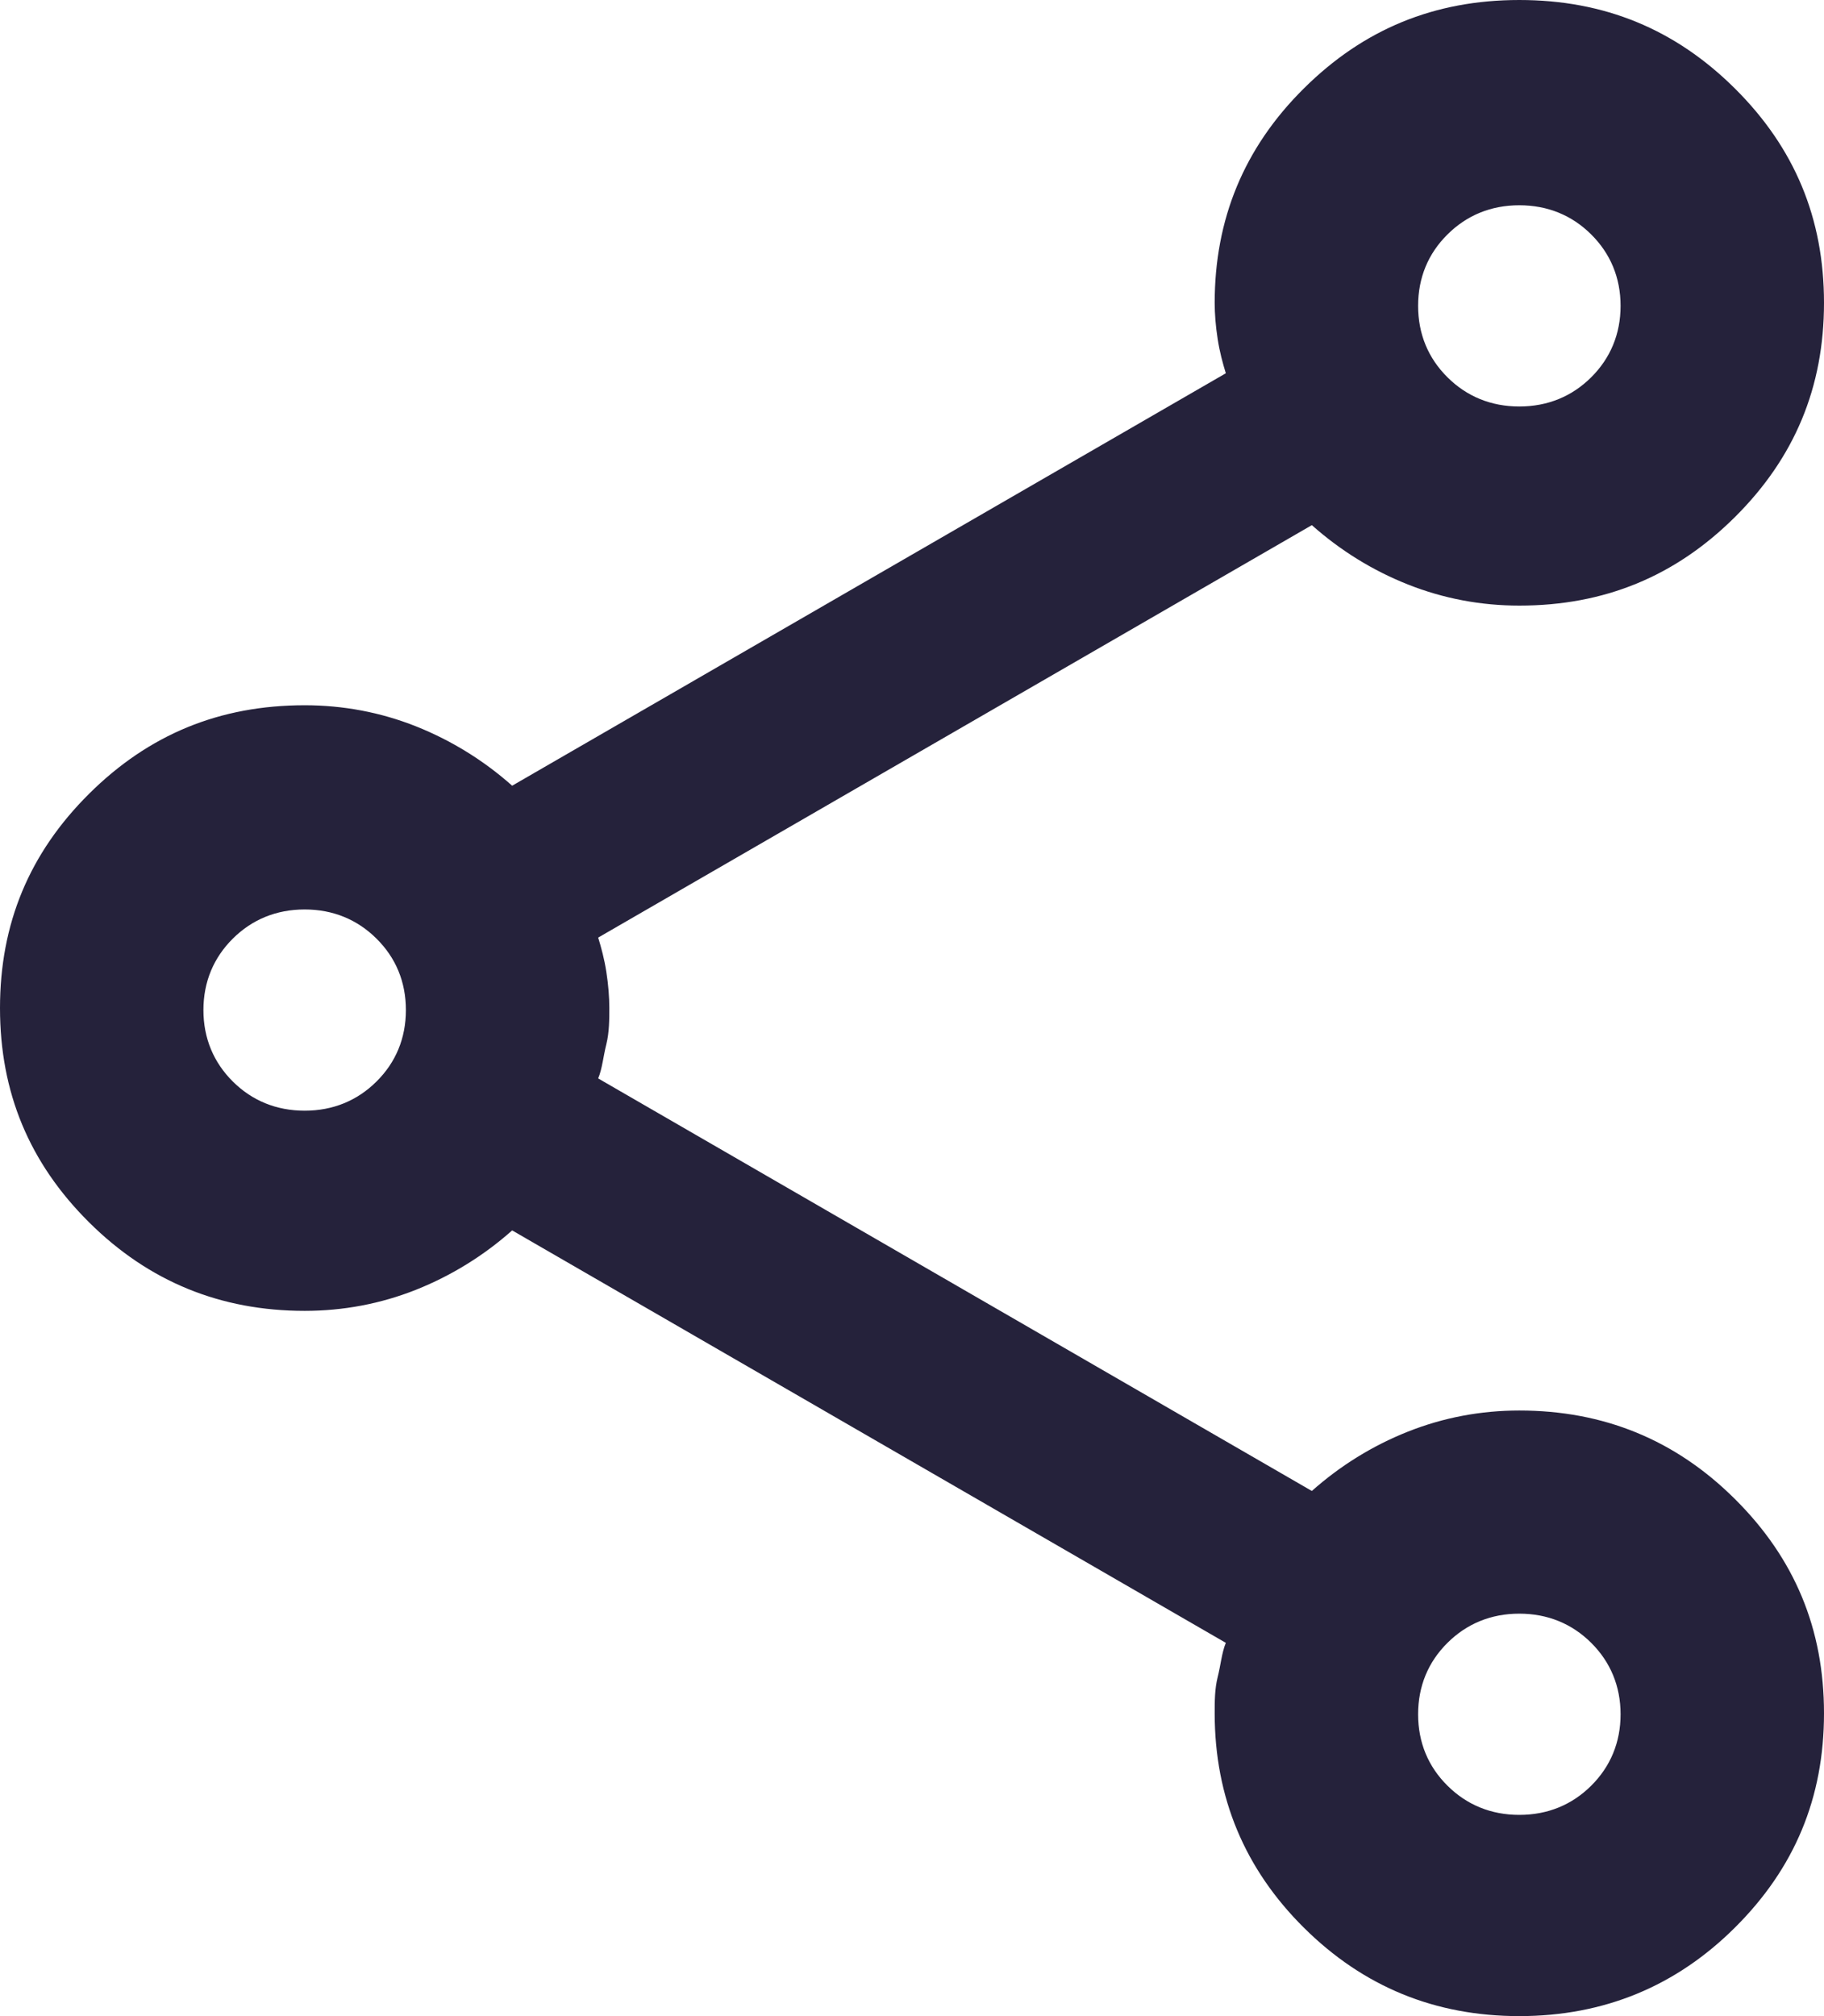 <svg width="19" height="21" viewBox="0 0 19 21" fill="none" xmlns="http://www.w3.org/2000/svg">
<path d="M15.826 21C14.951 21 14.203 20.696 13.581 20.078C12.969 19.47 12.653 18.726 12.653 17.846C12.653 17.72 12.653 17.594 12.684 17.469C12.716 17.343 12.726 17.217 12.769 17.112L5.335 12.816C5.04 13.078 4.703 13.287 4.334 13.434C3.964 13.581 3.574 13.654 3.174 13.654C2.299 13.654 1.55 13.35 0.928 12.732C0.306 12.114 0 11.38 0 10.5C0 9.62 0.306 8.886 0.928 8.268C1.55 7.65 2.288 7.346 3.174 7.346C3.574 7.346 3.964 7.419 4.334 7.566C4.703 7.713 5.04 7.922 5.335 8.184L12.769 3.888C12.737 3.783 12.705 3.668 12.684 3.531C12.663 3.395 12.653 3.269 12.653 3.154C12.653 2.284 12.958 1.54 13.581 0.922C14.203 0.304 14.941 0 15.826 0C16.712 0 17.45 0.304 18.072 0.922C18.694 1.54 19 2.274 19 3.154C19 4.034 18.694 4.768 18.072 5.386C17.45 6.004 16.712 6.308 15.826 6.308C15.426 6.308 15.036 6.235 14.666 6.088C14.297 5.942 13.96 5.732 13.665 5.47L6.231 9.766C6.263 9.871 6.295 9.987 6.316 10.123C6.337 10.259 6.347 10.385 6.347 10.5C6.347 10.615 6.347 10.752 6.316 10.877C6.284 11.003 6.274 11.129 6.231 11.233L13.665 15.53C13.96 15.268 14.297 15.058 14.666 14.912C15.036 14.765 15.426 14.692 15.826 14.692C16.701 14.692 17.45 14.995 18.072 15.614C18.694 16.232 19 16.966 19 17.846C19 18.726 18.694 19.46 18.072 20.078C17.461 20.686 16.712 21 15.826 21ZM15.826 4.234C16.122 4.234 16.375 4.129 16.575 3.93C16.775 3.731 16.881 3.479 16.881 3.186C16.881 2.892 16.775 2.641 16.575 2.442C16.375 2.243 16.122 2.138 15.826 2.138C15.531 2.138 15.278 2.243 15.078 2.442C14.877 2.641 14.772 2.892 14.772 3.186C14.772 3.479 14.877 3.731 15.078 3.93C15.278 4.129 15.531 4.234 15.826 4.234ZM3.174 11.569C3.469 11.569 3.722 11.464 3.922 11.265C4.123 11.066 4.228 10.814 4.228 10.521C4.228 10.227 4.123 9.976 3.922 9.777C3.722 9.578 3.469 9.473 3.174 9.473C2.878 9.473 2.625 9.578 2.425 9.777C2.225 9.976 2.119 10.227 2.119 10.521C2.119 10.814 2.225 11.066 2.425 11.265C2.625 11.464 2.878 11.569 3.174 11.569ZM15.826 18.904C16.122 18.904 16.375 18.799 16.575 18.6C16.775 18.401 16.881 18.15 16.881 17.856C16.881 17.563 16.775 17.311 16.575 17.112C16.375 16.913 16.122 16.808 15.826 16.808C15.531 16.808 15.278 16.913 15.078 17.112C14.877 17.311 14.772 17.563 14.772 17.856C14.772 18.15 14.877 18.401 15.078 18.6C15.278 18.799 15.531 18.904 15.826 18.904Z" fill="#25223B"/>
</svg>
